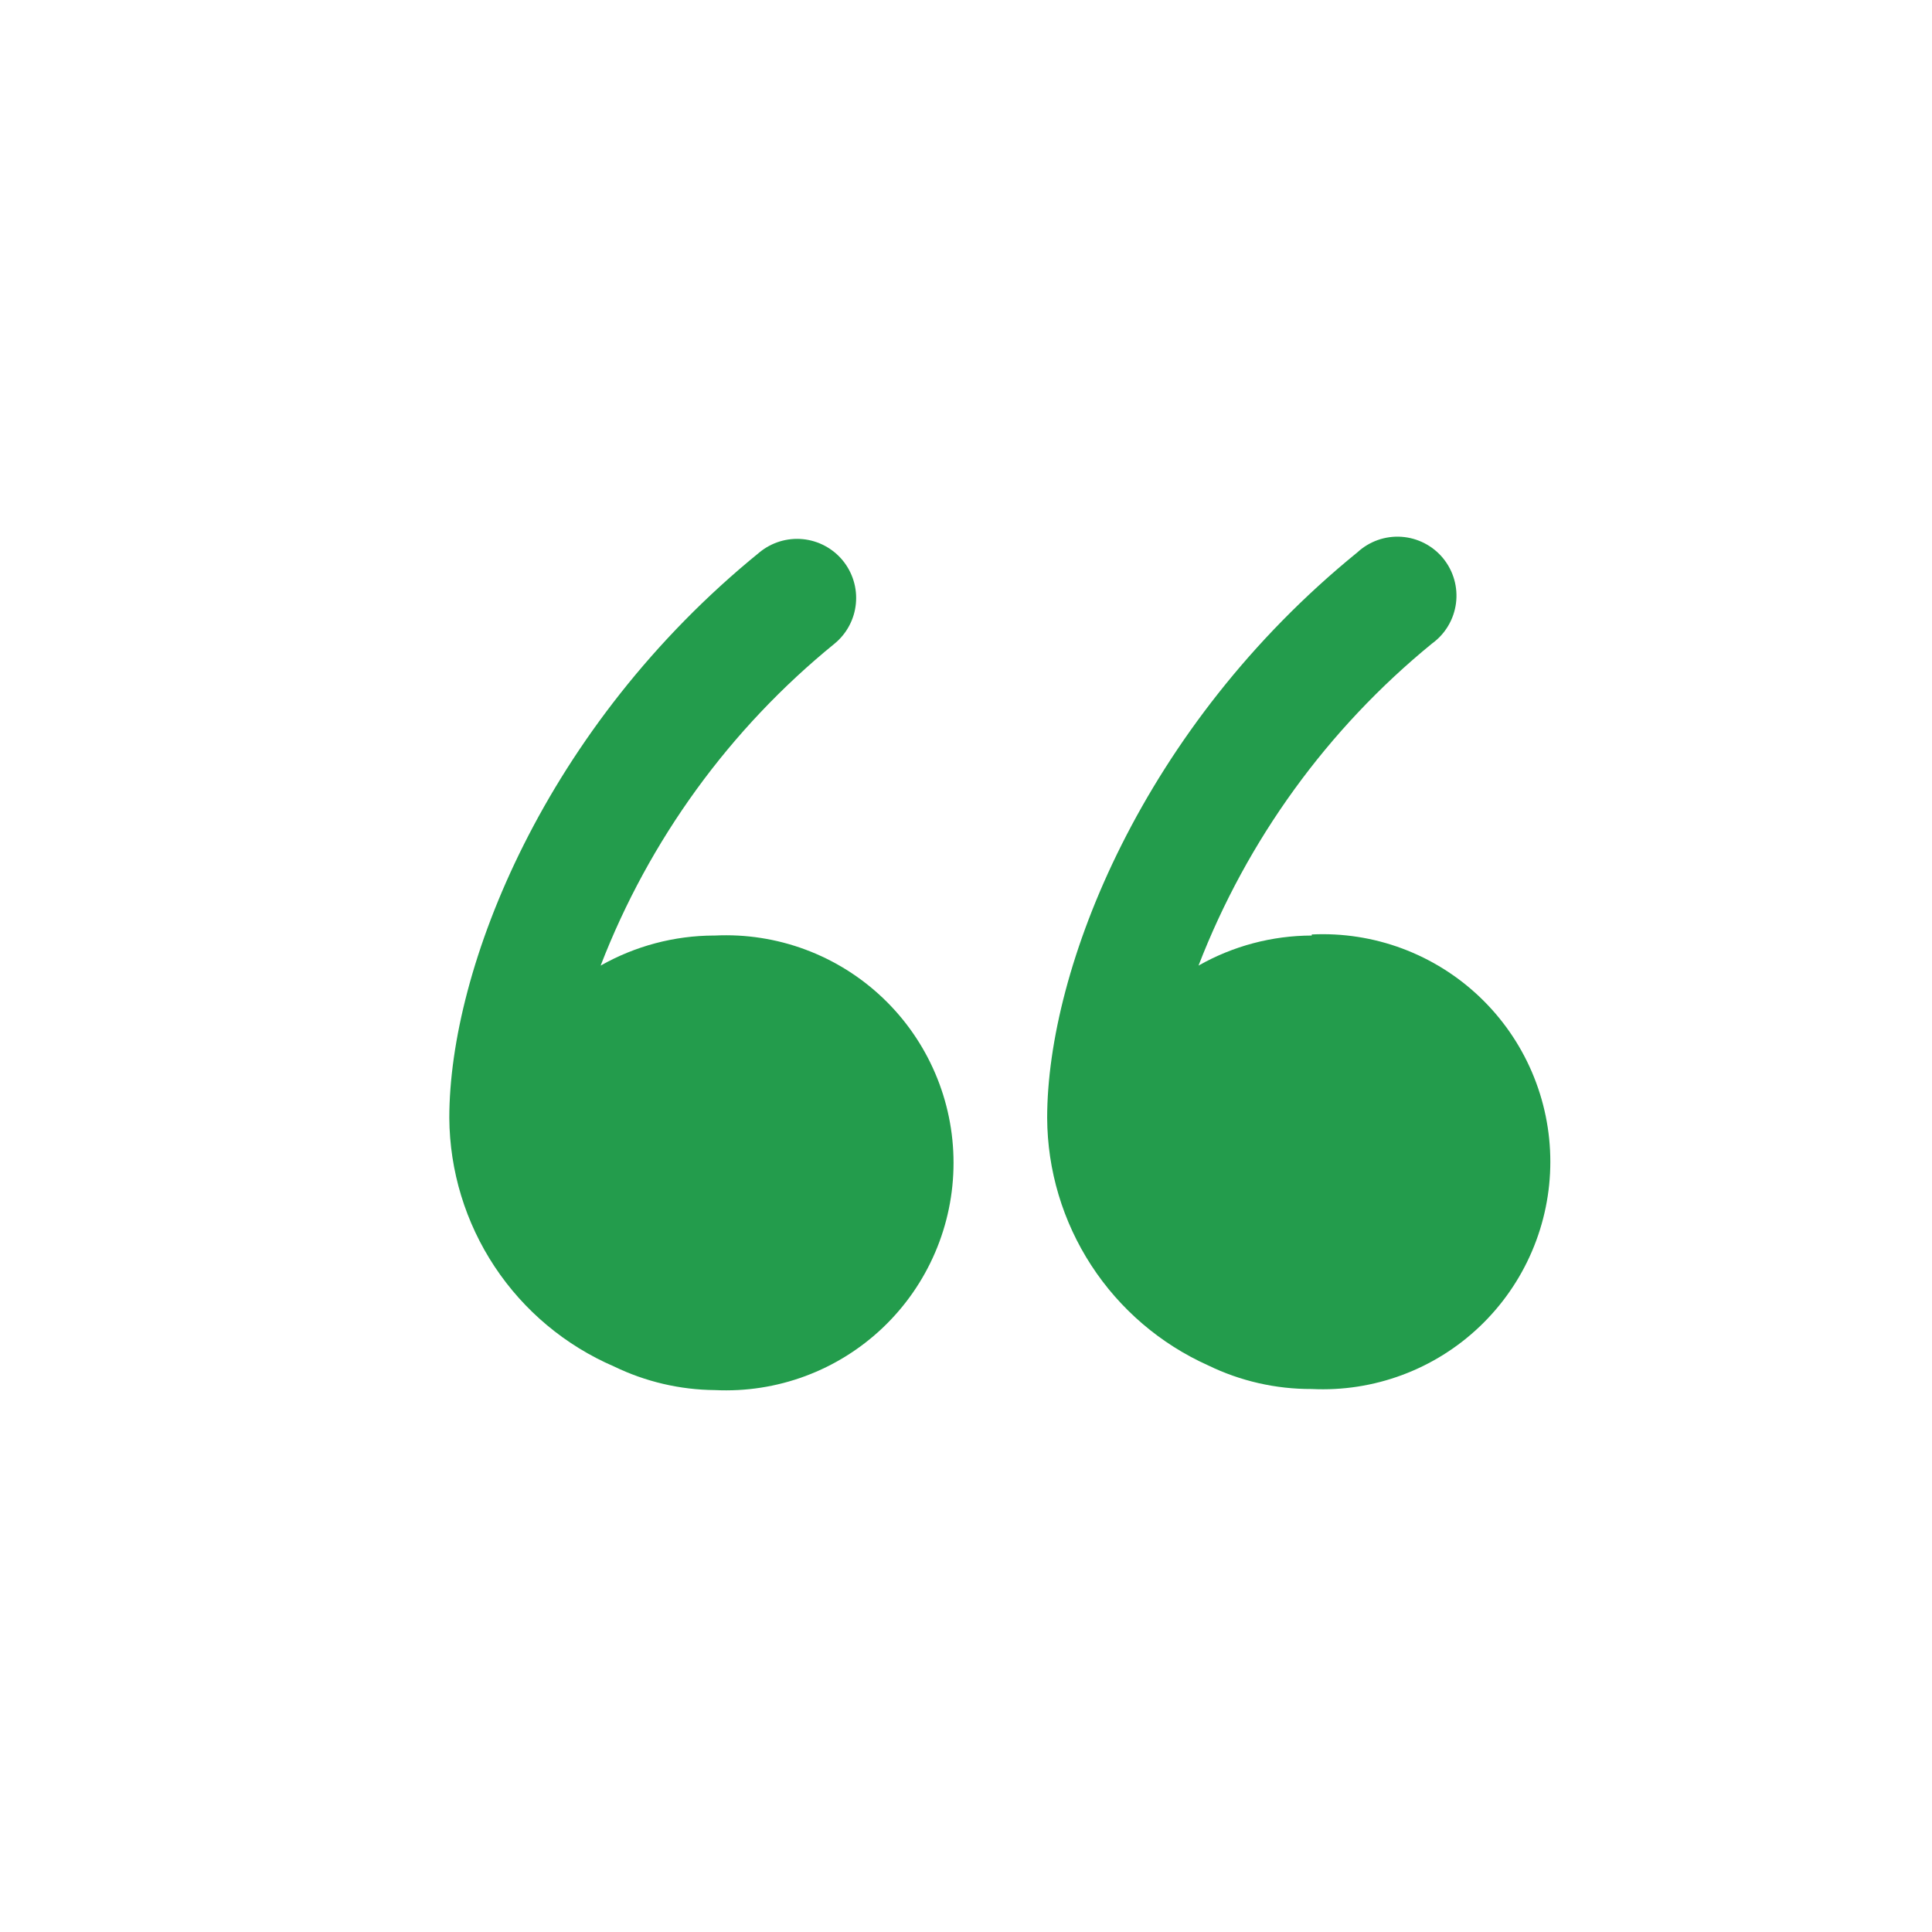 <svg width="100" height="100" viewBox="0 0 100 100" fill="none" xmlns="http://www.w3.org/2000/svg">
    <path d="M36.95 48.423C34.895 48.43 32.877 48.966 31.089 49.979C33.606 43.463 37.781 37.718 43.2 33.312C43.51 33.057 43.767 32.743 43.956 32.388C44.145 32.033 44.262 31.645 44.3 31.245C44.339 30.846 44.299 30.442 44.181 30.058C44.064 29.674 43.872 29.316 43.617 29.006C43.362 28.696 43.048 28.44 42.693 28.251C42.339 28.062 41.95 27.945 41.55 27.906C41.151 27.868 40.747 27.908 40.363 28.025C39.979 28.143 39.621 28.334 39.311 28.59C28.2 37.617 23.256 50.117 23.256 57.867C23.275 60.608 24.092 63.283 25.606 65.567C27.12 67.851 29.267 69.644 31.784 70.729C33.412 71.518 35.196 71.935 37.006 71.951C38.599 72.028 40.191 71.781 41.686 71.225C43.18 70.669 44.546 69.815 45.701 68.715C46.856 67.615 47.775 66.292 48.403 64.826C49.032 63.36 49.355 61.782 49.355 60.187C49.355 58.592 49.032 57.014 48.403 55.548C47.775 54.082 46.856 52.759 45.701 51.659C44.546 50.559 43.18 49.705 41.686 49.149C40.191 48.593 38.599 48.346 37.006 48.423H36.95Z" fill="#239C4C"/>
    <path d="M67.896 48.423C65.841 48.428 63.821 48.964 62.035 49.979C64.551 43.47 68.714 37.727 74.118 33.312C74.456 33.068 74.741 32.758 74.954 32.4C75.168 32.042 75.306 31.644 75.361 31.231C75.415 30.817 75.384 30.397 75.27 29.996C75.156 29.595 74.96 29.222 74.697 28.899C74.433 28.576 74.106 28.311 73.735 28.12C73.365 27.928 72.959 27.814 72.543 27.785C72.128 27.756 71.71 27.813 71.317 27.951C70.924 28.09 70.563 28.307 70.257 28.59C59.146 37.618 54.201 50.118 54.201 57.868C54.214 60.577 55.007 63.225 56.485 65.496C57.963 67.767 60.063 69.564 62.535 70.673C64.204 71.485 66.039 71.903 67.896 71.895C69.489 71.973 71.081 71.726 72.575 71.17C74.07 70.614 75.436 69.76 76.591 68.659C77.746 67.559 78.665 66.236 79.293 64.77C79.921 63.305 80.245 61.726 80.245 60.132C80.245 58.537 79.921 56.959 79.293 55.493C78.665 54.027 77.746 52.704 76.591 51.604C75.436 50.504 74.07 49.65 72.575 49.093C71.081 48.537 69.489 48.29 67.896 48.368V48.423Z" fill="#239C4C"/>
</svg>

